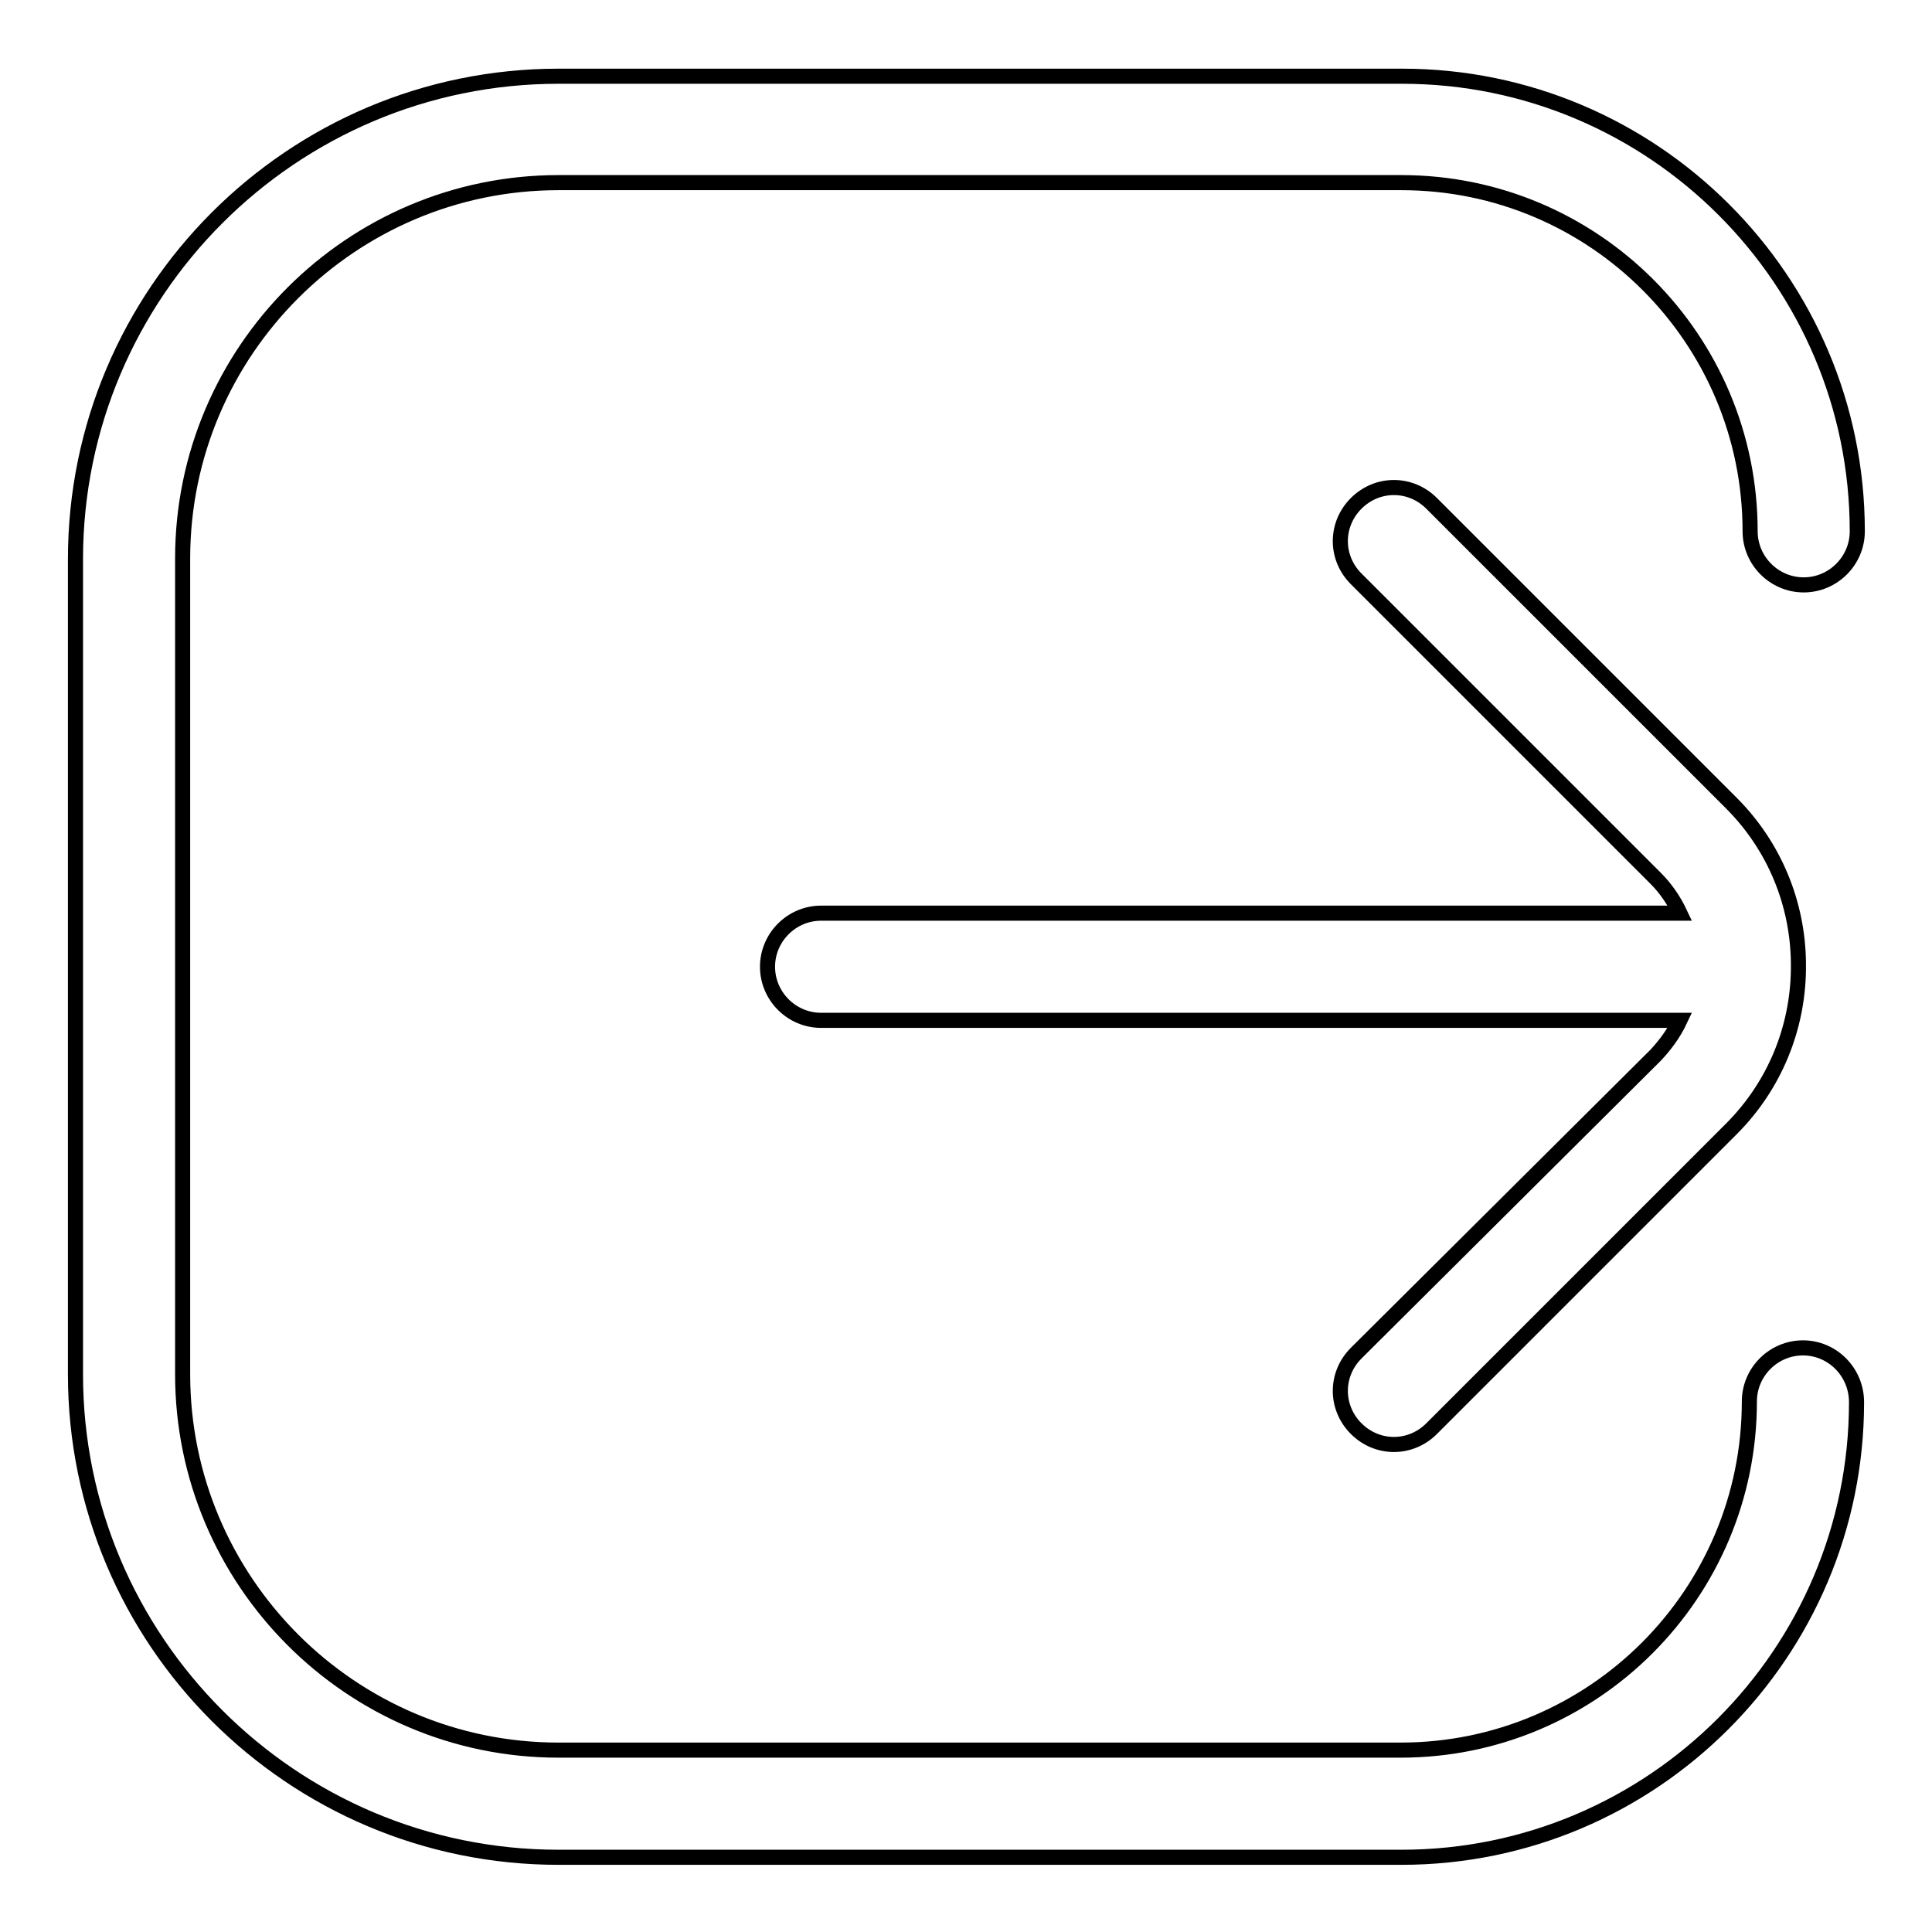 <?xml version="1.0" encoding="utf-8"?>
<!-- Svg Vector Icons : http://www.onlinewebfonts.com/icon -->
<!DOCTYPE svg PUBLIC "-//W3C//DTD SVG 1.1//EN" "http://www.w3.org/Graphics/SVG/1.1/DTD/svg11.dtd">
<svg version="1.1" xmlns="http://www.w3.org/2000/svg" xmlns:xlink="http://www.w3.org/1999/xlink" x="0px" y="0px" viewBox="0 0 256 256" enable-background="new 0 0 256 256" xml:space="preserve">
<g> <path stroke-width="2" fill-opacity="0" stroke="#000000"  d="M238.9,178.6c-3.9,0-7.1,3.2-7.1,7.1c0,25.5-20.7,46.2-46.2,46.2H74c-27.5,0-49.8-22.4-49.8-49.8V74 c0-27.5,22.4-49.8,49.8-49.8h111.7c25.5,0,46.2,20.7,46.2,46.2c0,3.9,3.2,7.1,7.1,7.1s7.1-3.2,7.1-7.1c0-33.3-27.1-60.3-60.3-60.3 H74c-35.3,0-64,28.7-64,64v108c0,35.3,28.7,64,64,64h111.7c33.3,0,60.3-27.1,60.3-60.3C246,181.8,242.8,178.6,238.9,178.6z  M179.7,179.3c-2.8,2.8-2.8,7.2,0,10c1.4,1.4,3.2,2.1,5,2.1s3.6-0.7,5-2.1l39.7-39.7c5.8-5.8,8.8-13.4,8.9-21.1c0-0.2,0-0.4,0-0.5 s0-0.4,0-0.5c-0.1-7.7-3.1-15.3-8.9-21.1l-39.7-39.7c-2.8-2.8-7.2-2.8-10,0c-2.8,2.8-2.8,7.2,0,10l39.7,39.7 c1.3,1.3,2.4,2.9,3.2,4.6H108.8c-3.9,0-7.1,3.2-7.1,7.1s3.2,7.1,7.1,7.1h113.8c-0.8,1.7-1.9,3.2-3.2,4.6L179.7,179.3z"/></g>
</svg>